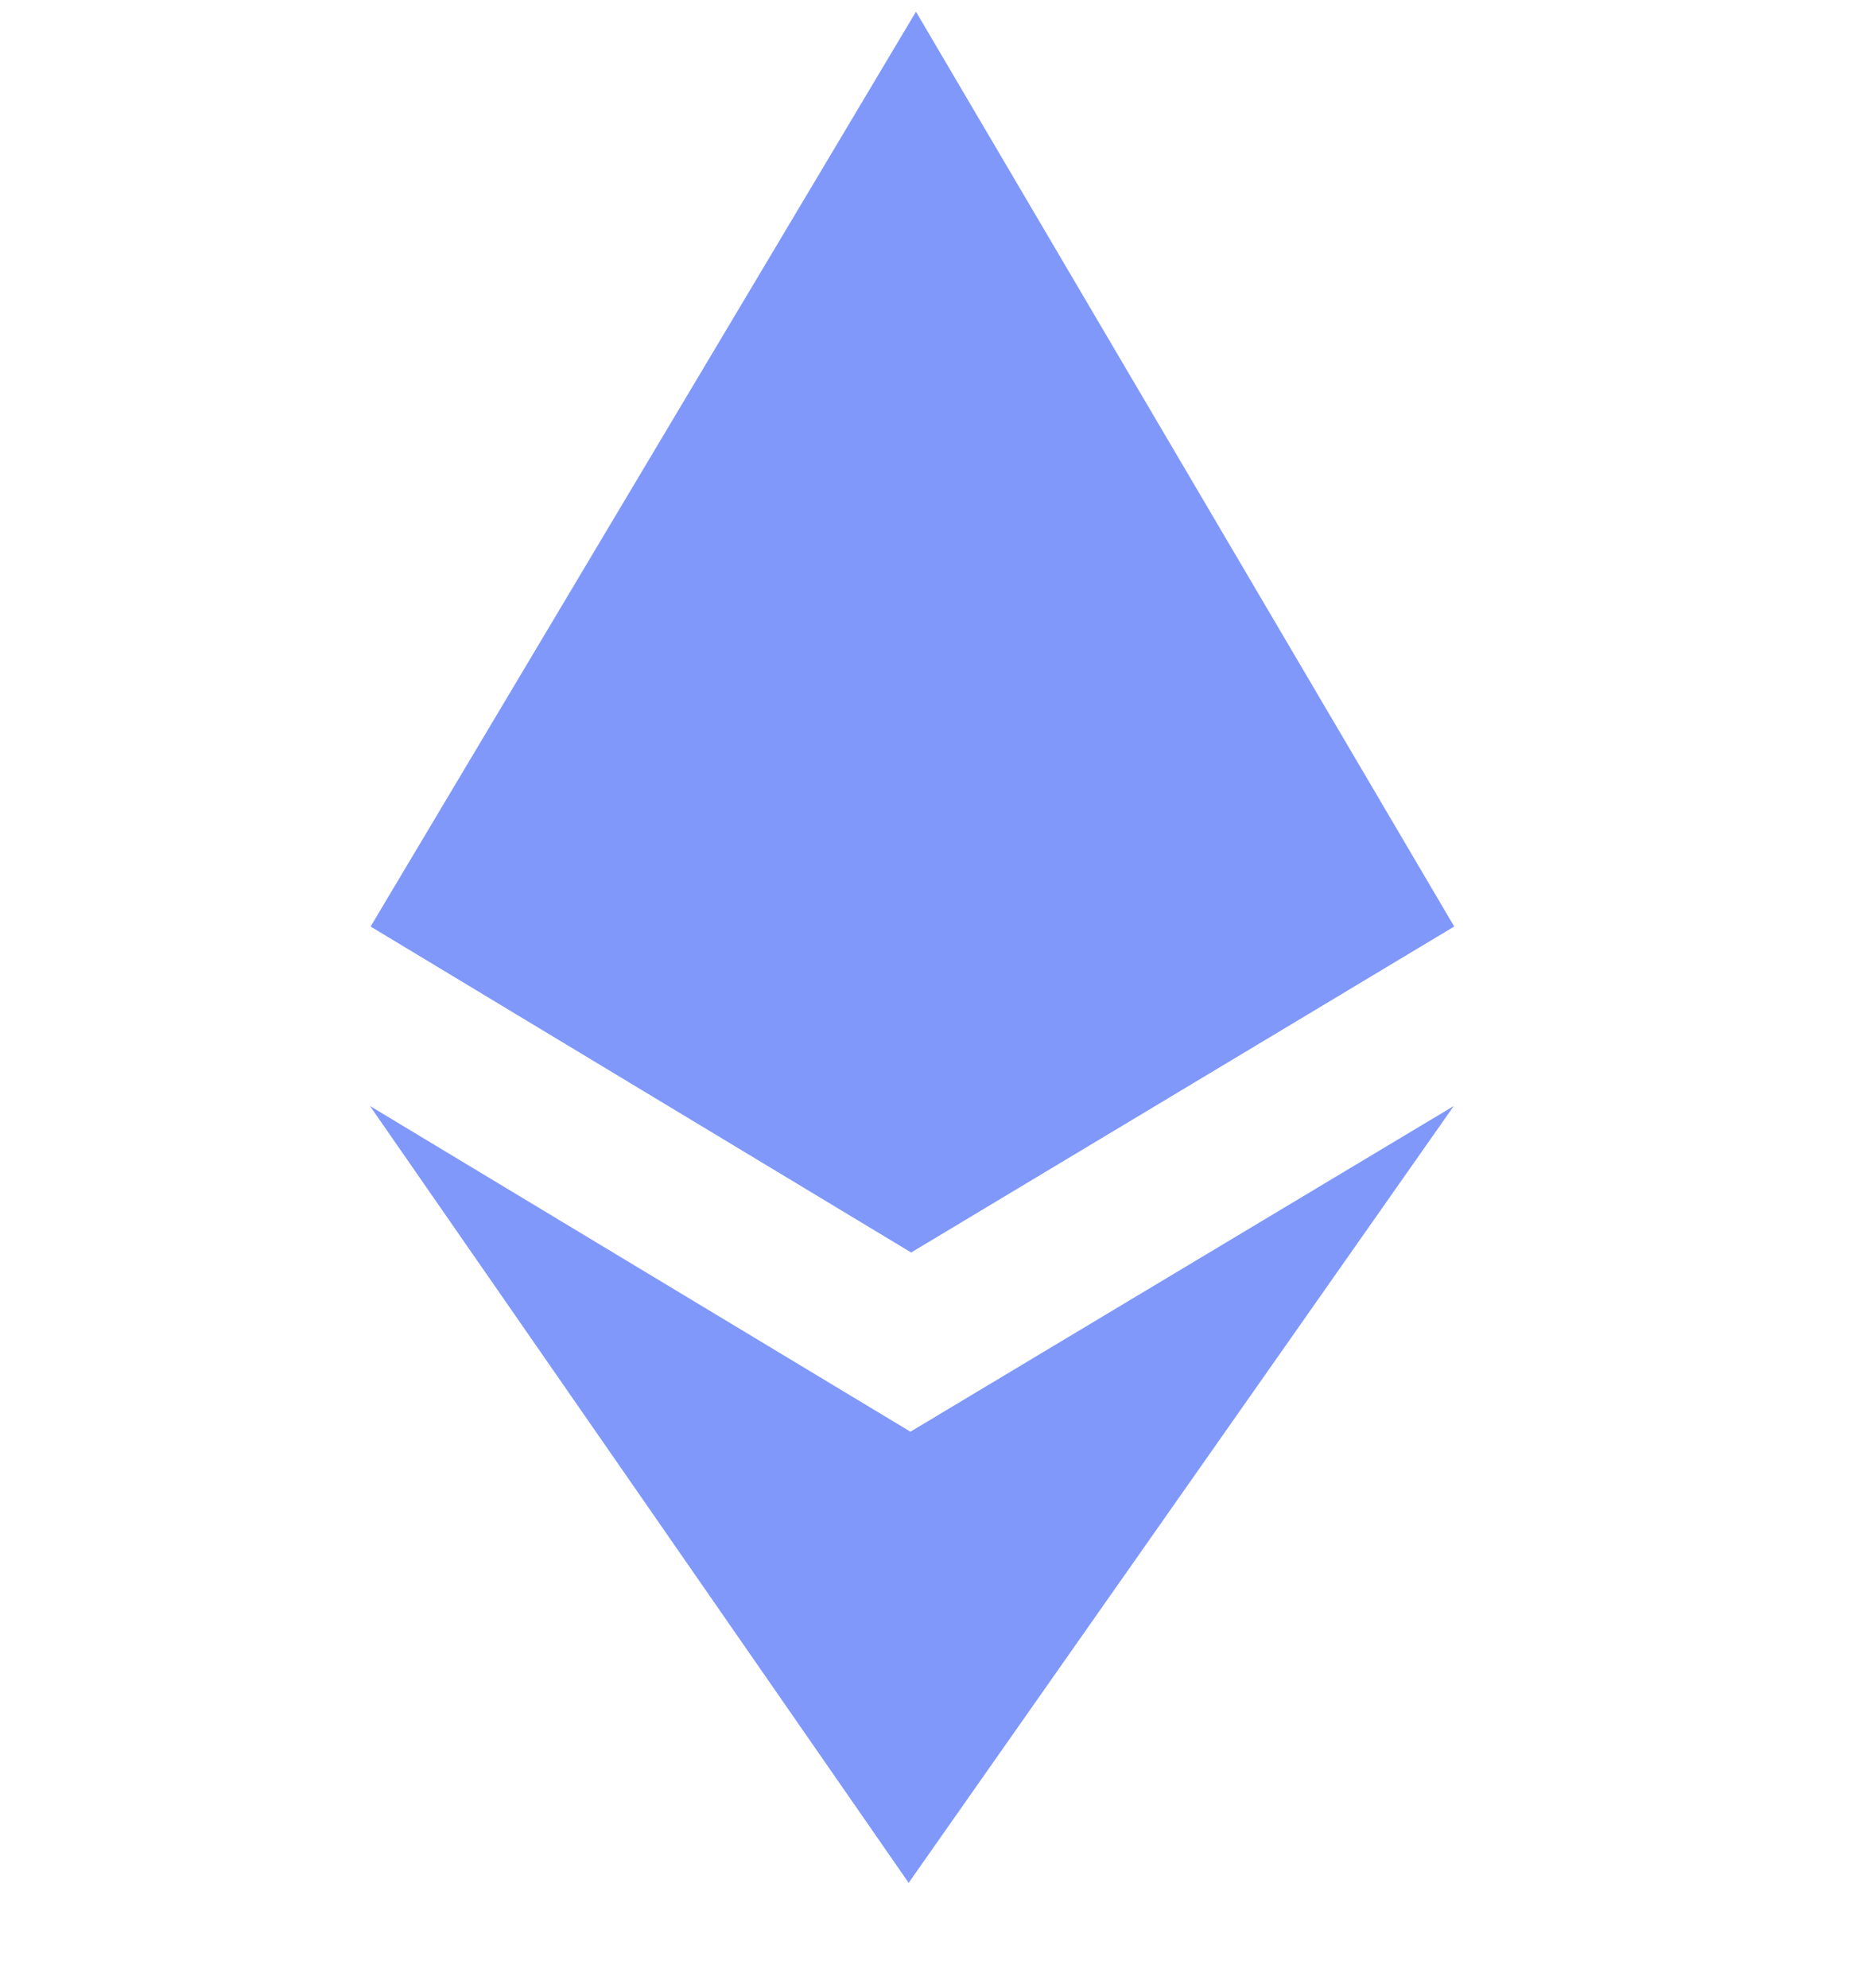 <svg width="16" height="17" viewBox="0 0 16 17" fill="none" xmlns="http://www.w3.org/2000/svg">
<path d="M7.833 0.1L7.731 0.45L7.691 10.605L7.792 10.708L12.435 7.921L7.833 0.1Z" fill="#8098FA"/>
<path d="M7.833 0.1L3.17 7.921L7.791 10.708L7.811 5.779L7.833 0.1Z" fill="#8098FA"/>
<path d="M7.785 12.242L7.728 12.313L7.714 15.931L7.77 16.1L12.432 9.457L7.785 12.242Z" fill="#8098FA"/>
<path d="M7.771 16.1L7.786 12.242L3.164 9.457L7.771 16.1Z" fill="#8098FA"/>
<path d="M7.792 10.708L12.435 7.922L7.811 5.779L7.792 10.708Z" fill="#8098FA"/>
<path d="M3.17 7.922L7.792 10.708L7.811 5.779L3.17 7.922Z" fill="#8098FA"/>
</svg>
